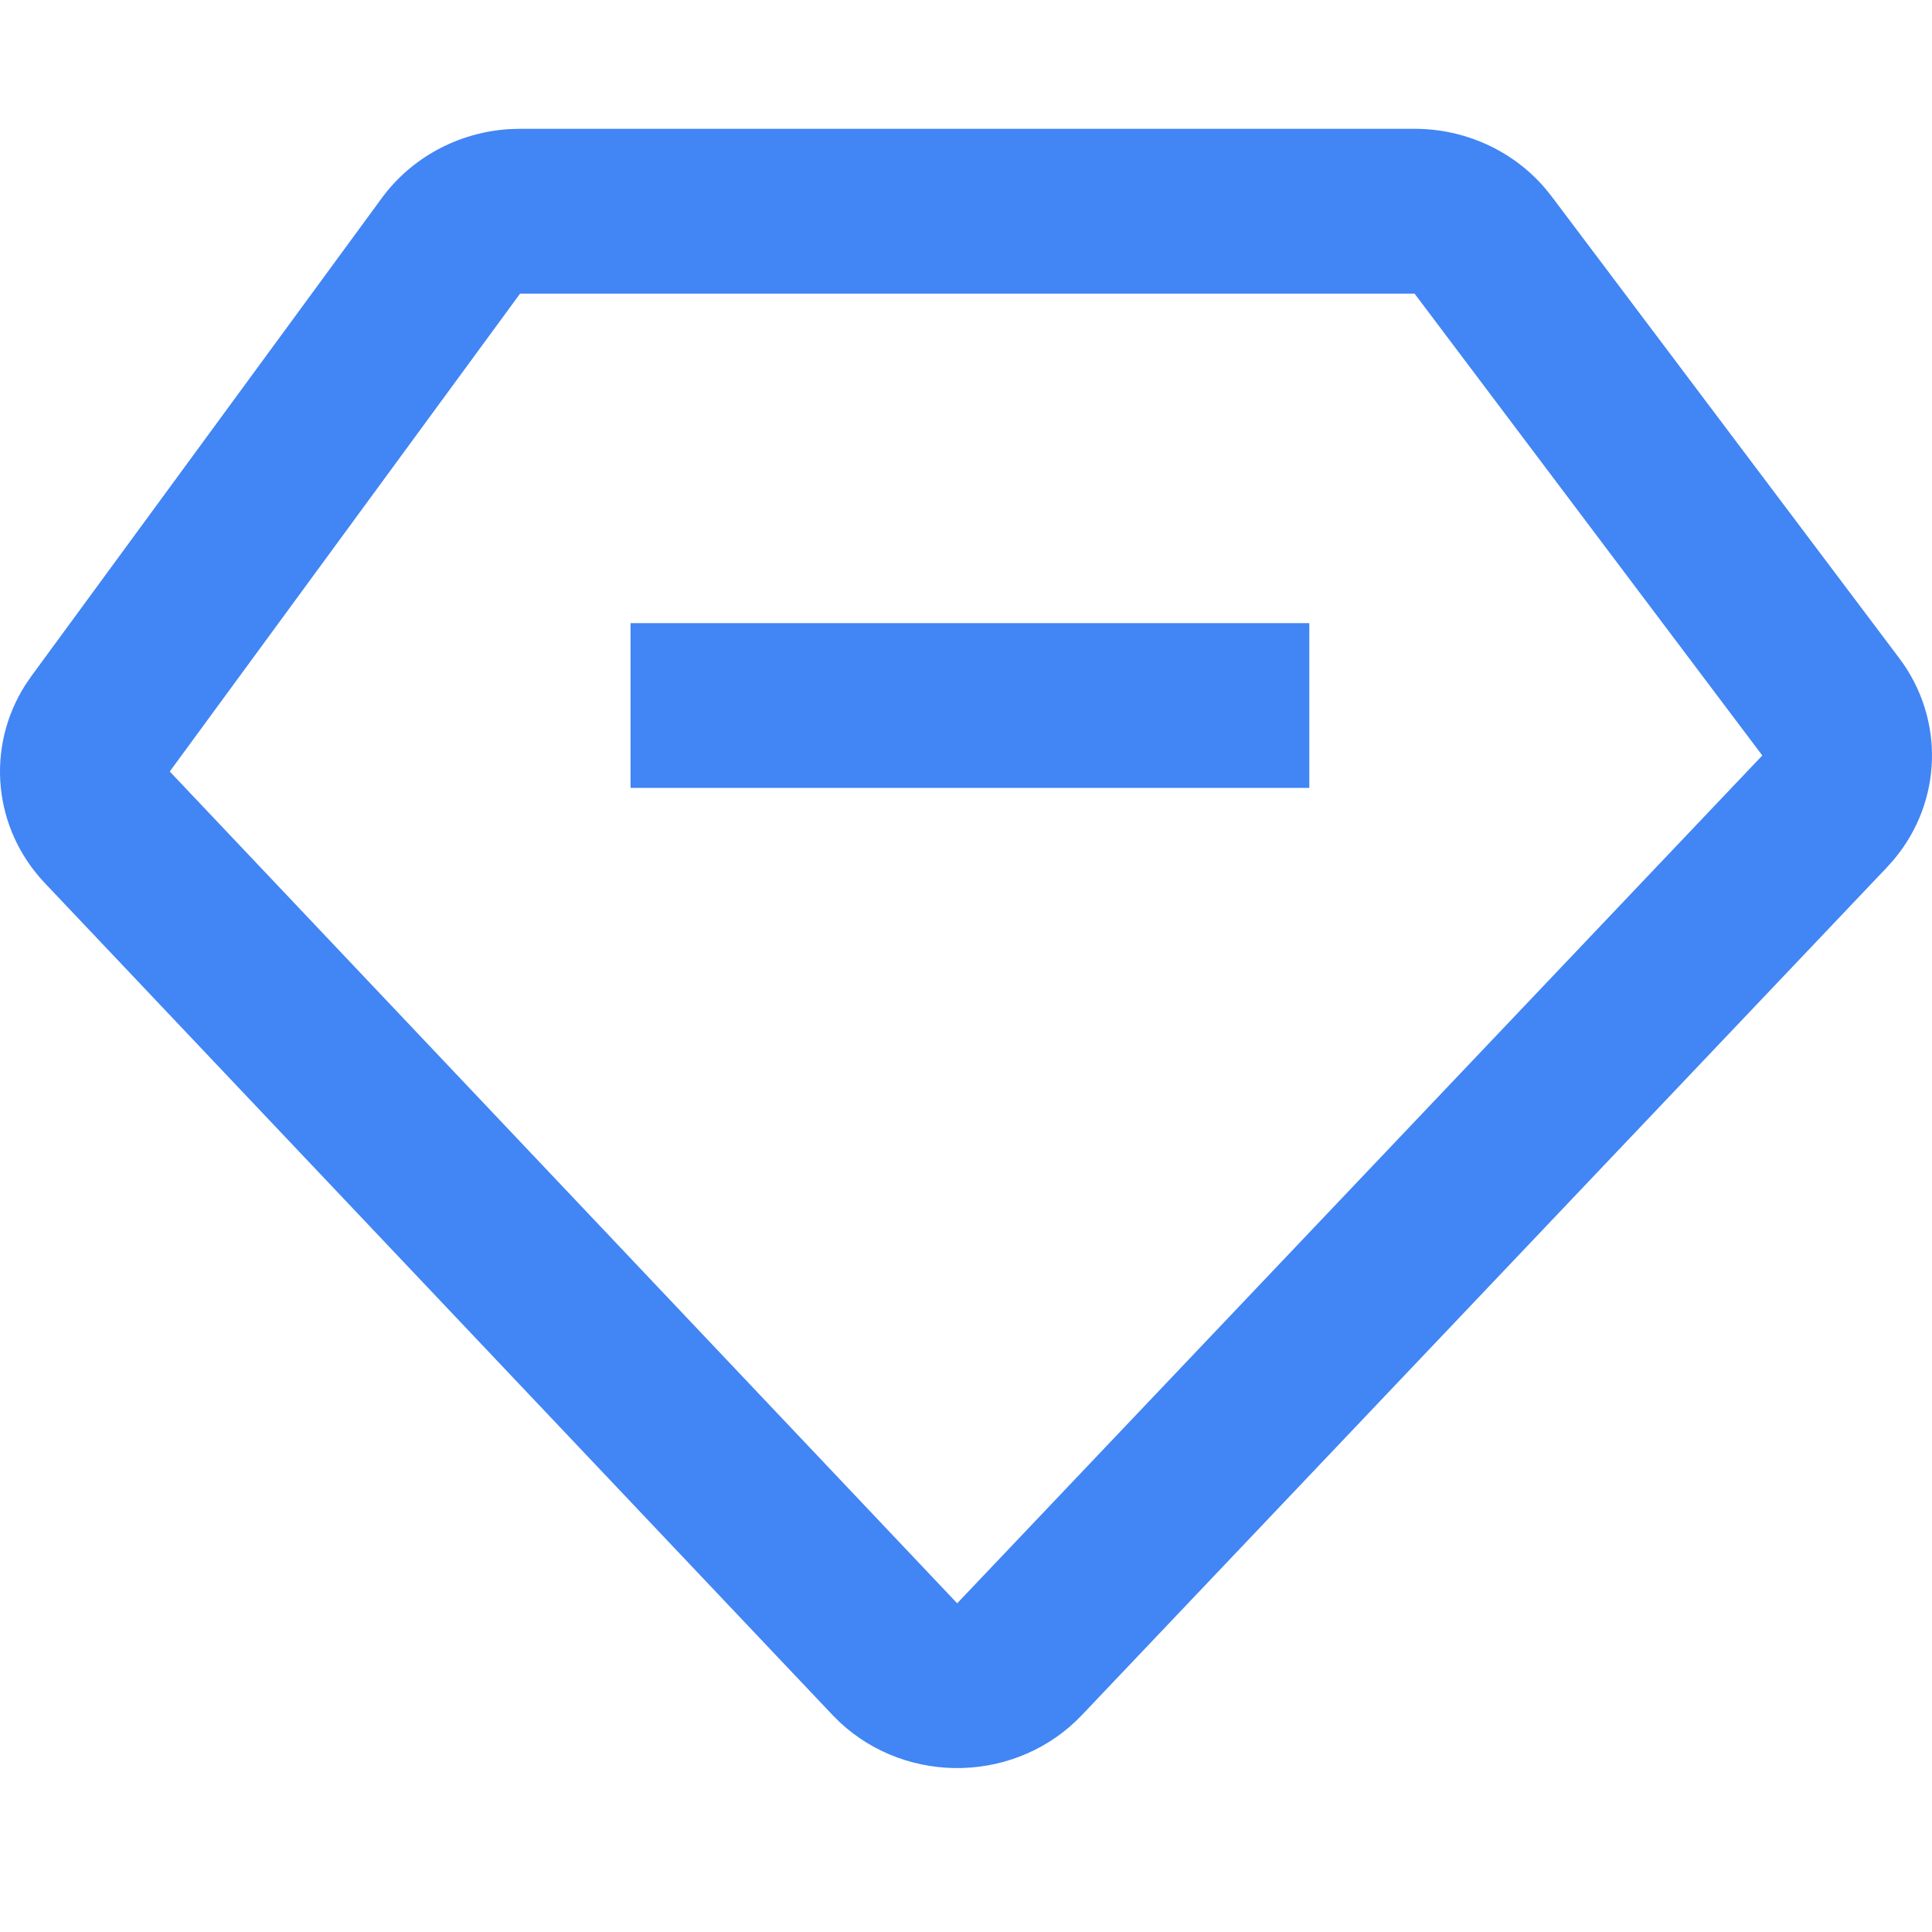 <svg xmlns="http://www.w3.org/2000/svg" xmlns:xlink="http://www.w3.org/1999/xlink" fill="none" version="1.1" width="30" height="30" viewBox="0 0 30 30"><defs><clipPath id="master_svg0_1992_45269/729_18645"><rect x="0" y="0" width="30" height="30" rx="0"/></clipPath></defs><g clip-path="url(#master_svg0_1992_45269/729_18645)"><g><path d="M21.965,2C22.748,2,23.489,2.337,23.99,2.921L24.093,3.049L29.492,10.221C30.197,11.158,30.165,12.438,29.414,13.34L29.302,13.466L16.801,26.63C15.801,27.684,14.105,27.734,13.04,26.743L12.924,26.627L0.695,13.711C-0.105,12.867,-0.227,11.608,0.395,10.633L0.489,10.496L5.929,3.075C6.389,2.448,7.115,2.055,7.906,2.005L8.077,2L21.966,2L21.965,2ZM21.965,4.559L8.076,4.559L2.636,11.98L14.863,24.896L27.365,11.731L21.965,4.559ZM20.331,9.676L20.331,12.234L9.791,12.234L9.791,9.676L20.331,9.676Z" fill="#4285F4" fill-opacity="1"/></g></g></svg>